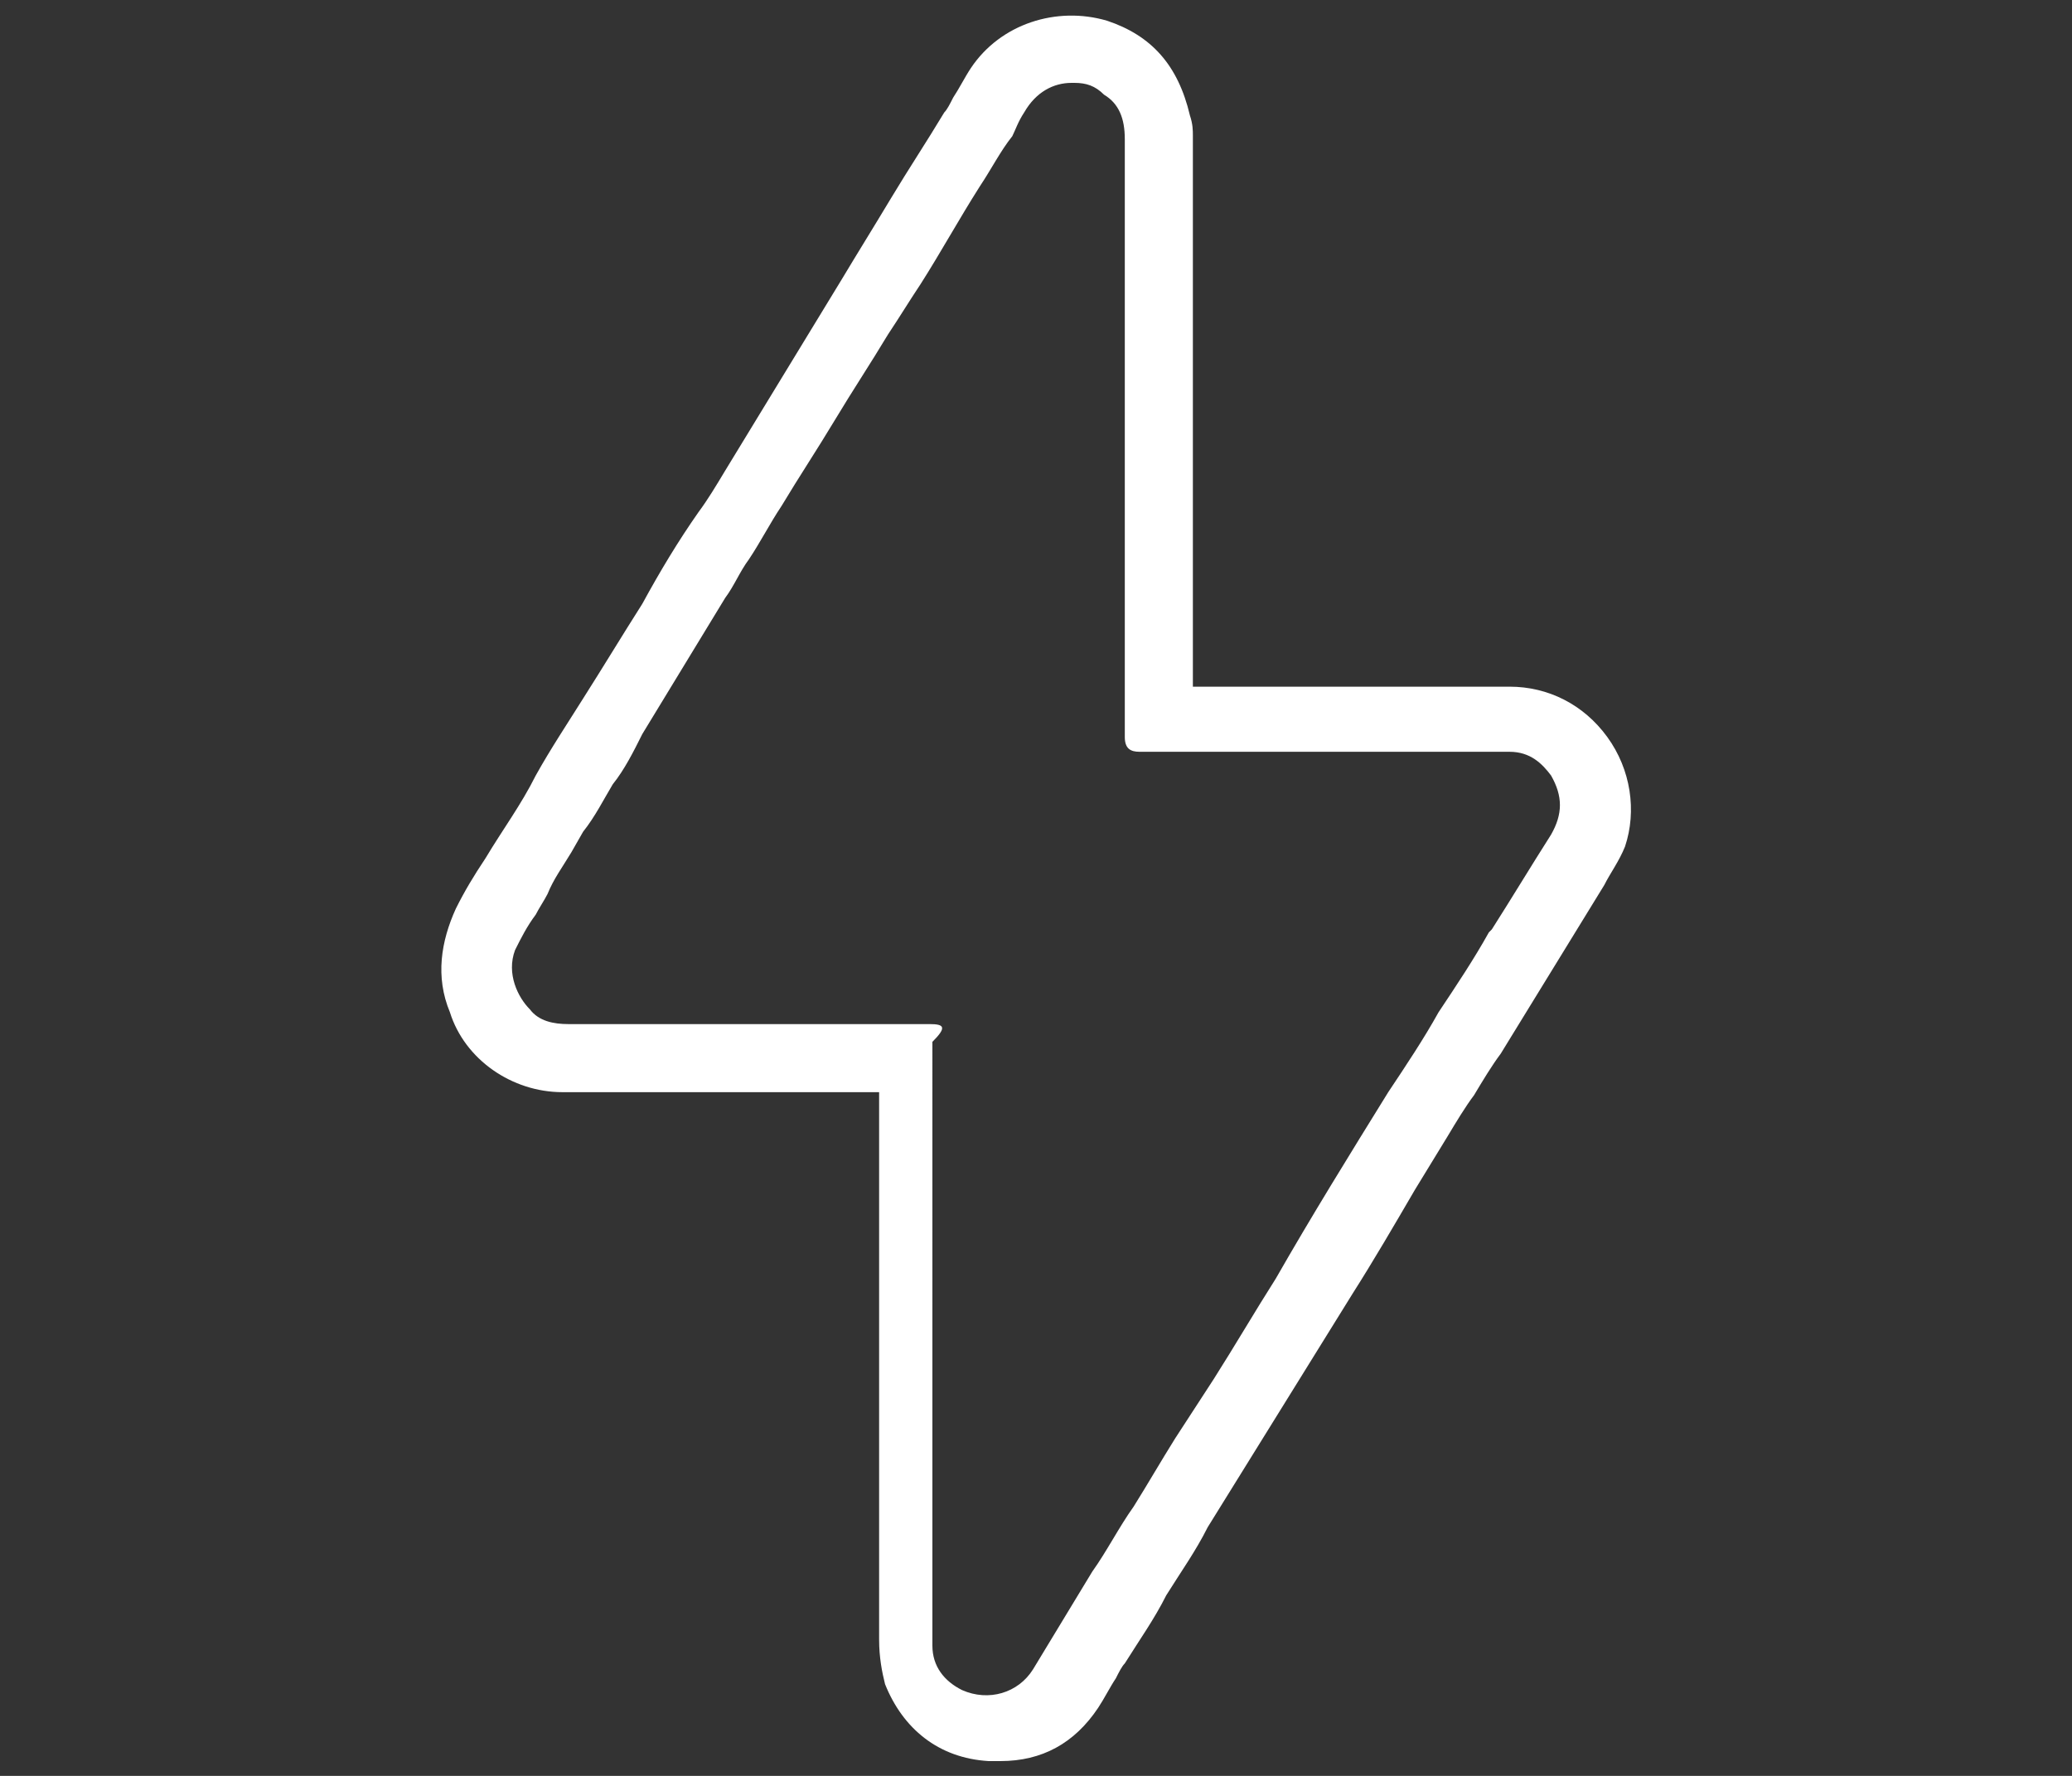 <?xml version="1.0" encoding="utf-8"?>
<!-- Generator: Adobe Illustrator 25.4.1, SVG Export Plug-In . SVG Version: 6.00 Build 0)  -->
<svg version="1.1" id="Layer_1" xmlns="http://www.w3.org/2000/svg" xmlns:xlink="http://www.w3.org/1999/xlink" x="0px" y="0px"
	 viewBox="0 0 70 60" style="enable-background:new 0 0 70 60;" xml:space="preserve">
<rect x="0" y="0" width="70" height="60" fill="#333333" stroke="none"/>
<style type="text/css">
	.st0{fill:#FFFFFF;}
</style>
<path class="st0" d="M54.3,24.9c-0.8-1.1-2-1.7-3.3-1.7H40.3V4.7V4.6c0-0.2,0-0.4-0.1-0.7c-0.4-1.7-1.3-2.7-2.8-3.2
	c-1.7-0.5-3.6,0.1-4.6,1.6c-0.2,0.3-0.4,0.7-0.6,1c-0.1,0.2-0.2,0.4-0.3,0.5c-0.6,1-1.2,1.9-1.8,2.9c-0.6,1-1.1,1.8-1.7,2.8
	l-3.9,6.4c-0.3,0.5-0.6,1-0.9,1.4c-0.7,1-1.3,2-1.9,3.1c-0.7,1.1-1.3,2.1-2,3.2c-0.5,0.8-1.1,1.7-1.6,2.6c-0.5,1-1.1,1.8-1.7,2.8
	c-0.4,0.6-0.7,1.1-1,1.7c-0.5,1.1-0.7,2.3-0.2,3.5c0.5,1.6,2.1,2.7,3.8,2.7h10.7v9.4c0,3,0,6,0,9.1c0,0.6,0.1,1.1,0.2,1.5
	c0.6,1.5,1.8,2.5,3.5,2.6c0.1,0,0.2,0,0.4,0c1.4,0,2.5-0.6,3.3-1.8c0.2-0.3,0.4-0.7,0.6-1c0.1-0.2,0.2-0.4,0.3-0.5
	c0.5-0.8,1-1.5,1.4-2.3c0.5-0.8,1-1.5,1.4-2.3l4.9-7.9c0.7-1.1,1.4-2.3,2.1-3.5l1.1-1.8c0.3-0.5,0.6-1,0.9-1.4
	c0.3-0.5,0.6-1,0.9-1.4l3.5-5.7c0.2-0.4,0.5-0.8,0.7-1.3C55.3,27.4,55.1,26,54.3,24.9z M31.4,34.6H19.2c-0.5,0-1-0.1-1.3-0.5
	c-0.4-0.4-0.8-1.2-0.5-2c0.2-0.4,0.4-0.8,0.7-1.2c0.1-0.2,0.3-0.5,0.4-0.7c0.2-0.5,0.5-0.9,0.8-1.4l0.4-0.7c0.4-0.5,0.7-1.1,1-1.6
	c0.4-0.5,0.7-1.1,1-1.7l2.8-4.6c0.3-0.4,0.5-0.9,0.8-1.3c0.4-0.6,0.7-1.2,1.1-1.8c0.6-1,1.2-1.9,1.8-2.9c0.6-1,1.2-1.9,1.8-2.9
	c0.4-0.6,0.7-1.1,1.1-1.7c0.7-1.1,1.3-2.2,2-3.3c0.4-0.6,0.7-1.2,1.1-1.7c0.1-0.2,0.2-0.5,0.4-0.8c0.4-0.7,1-1,1.6-1c0,0,0,0,0.1,0
	c0.4,0,0.7,0.1,1,0.4C37.8,3.5,38,4,38,4.7v10c0,3.4,0,6.8,0,10.2c0,0.4,0.2,0.5,0.5,0.5c4.2,0,8.3,0,12.5,0c0.7,0,1.1,0.4,1.4,0.8
	c0.4,0.7,0.4,1.3,0,2c-0.7,1.1-1.3,2.1-2,3.2l-0.1,0.1c-0.5,0.9-1.1,1.8-1.7,2.7c-0.5,0.9-1.1,1.8-1.7,2.7c-1.3,2.1-2.6,4.2-3.8,6.3
	c-0.7,1.1-1.4,2.3-2.1,3.4l-1.3,2c-0.5,0.8-0.9,1.5-1.4,2.3c-0.5,0.7-0.9,1.5-1.4,2.2l-2,3.3c-0.5,0.8-1.5,1.1-2.4,0.7
	c-0.6-0.3-1-0.8-1-1.5V35.2C32,34.7,31.9,34.6,31.4,34.6z"/>
</svg>
